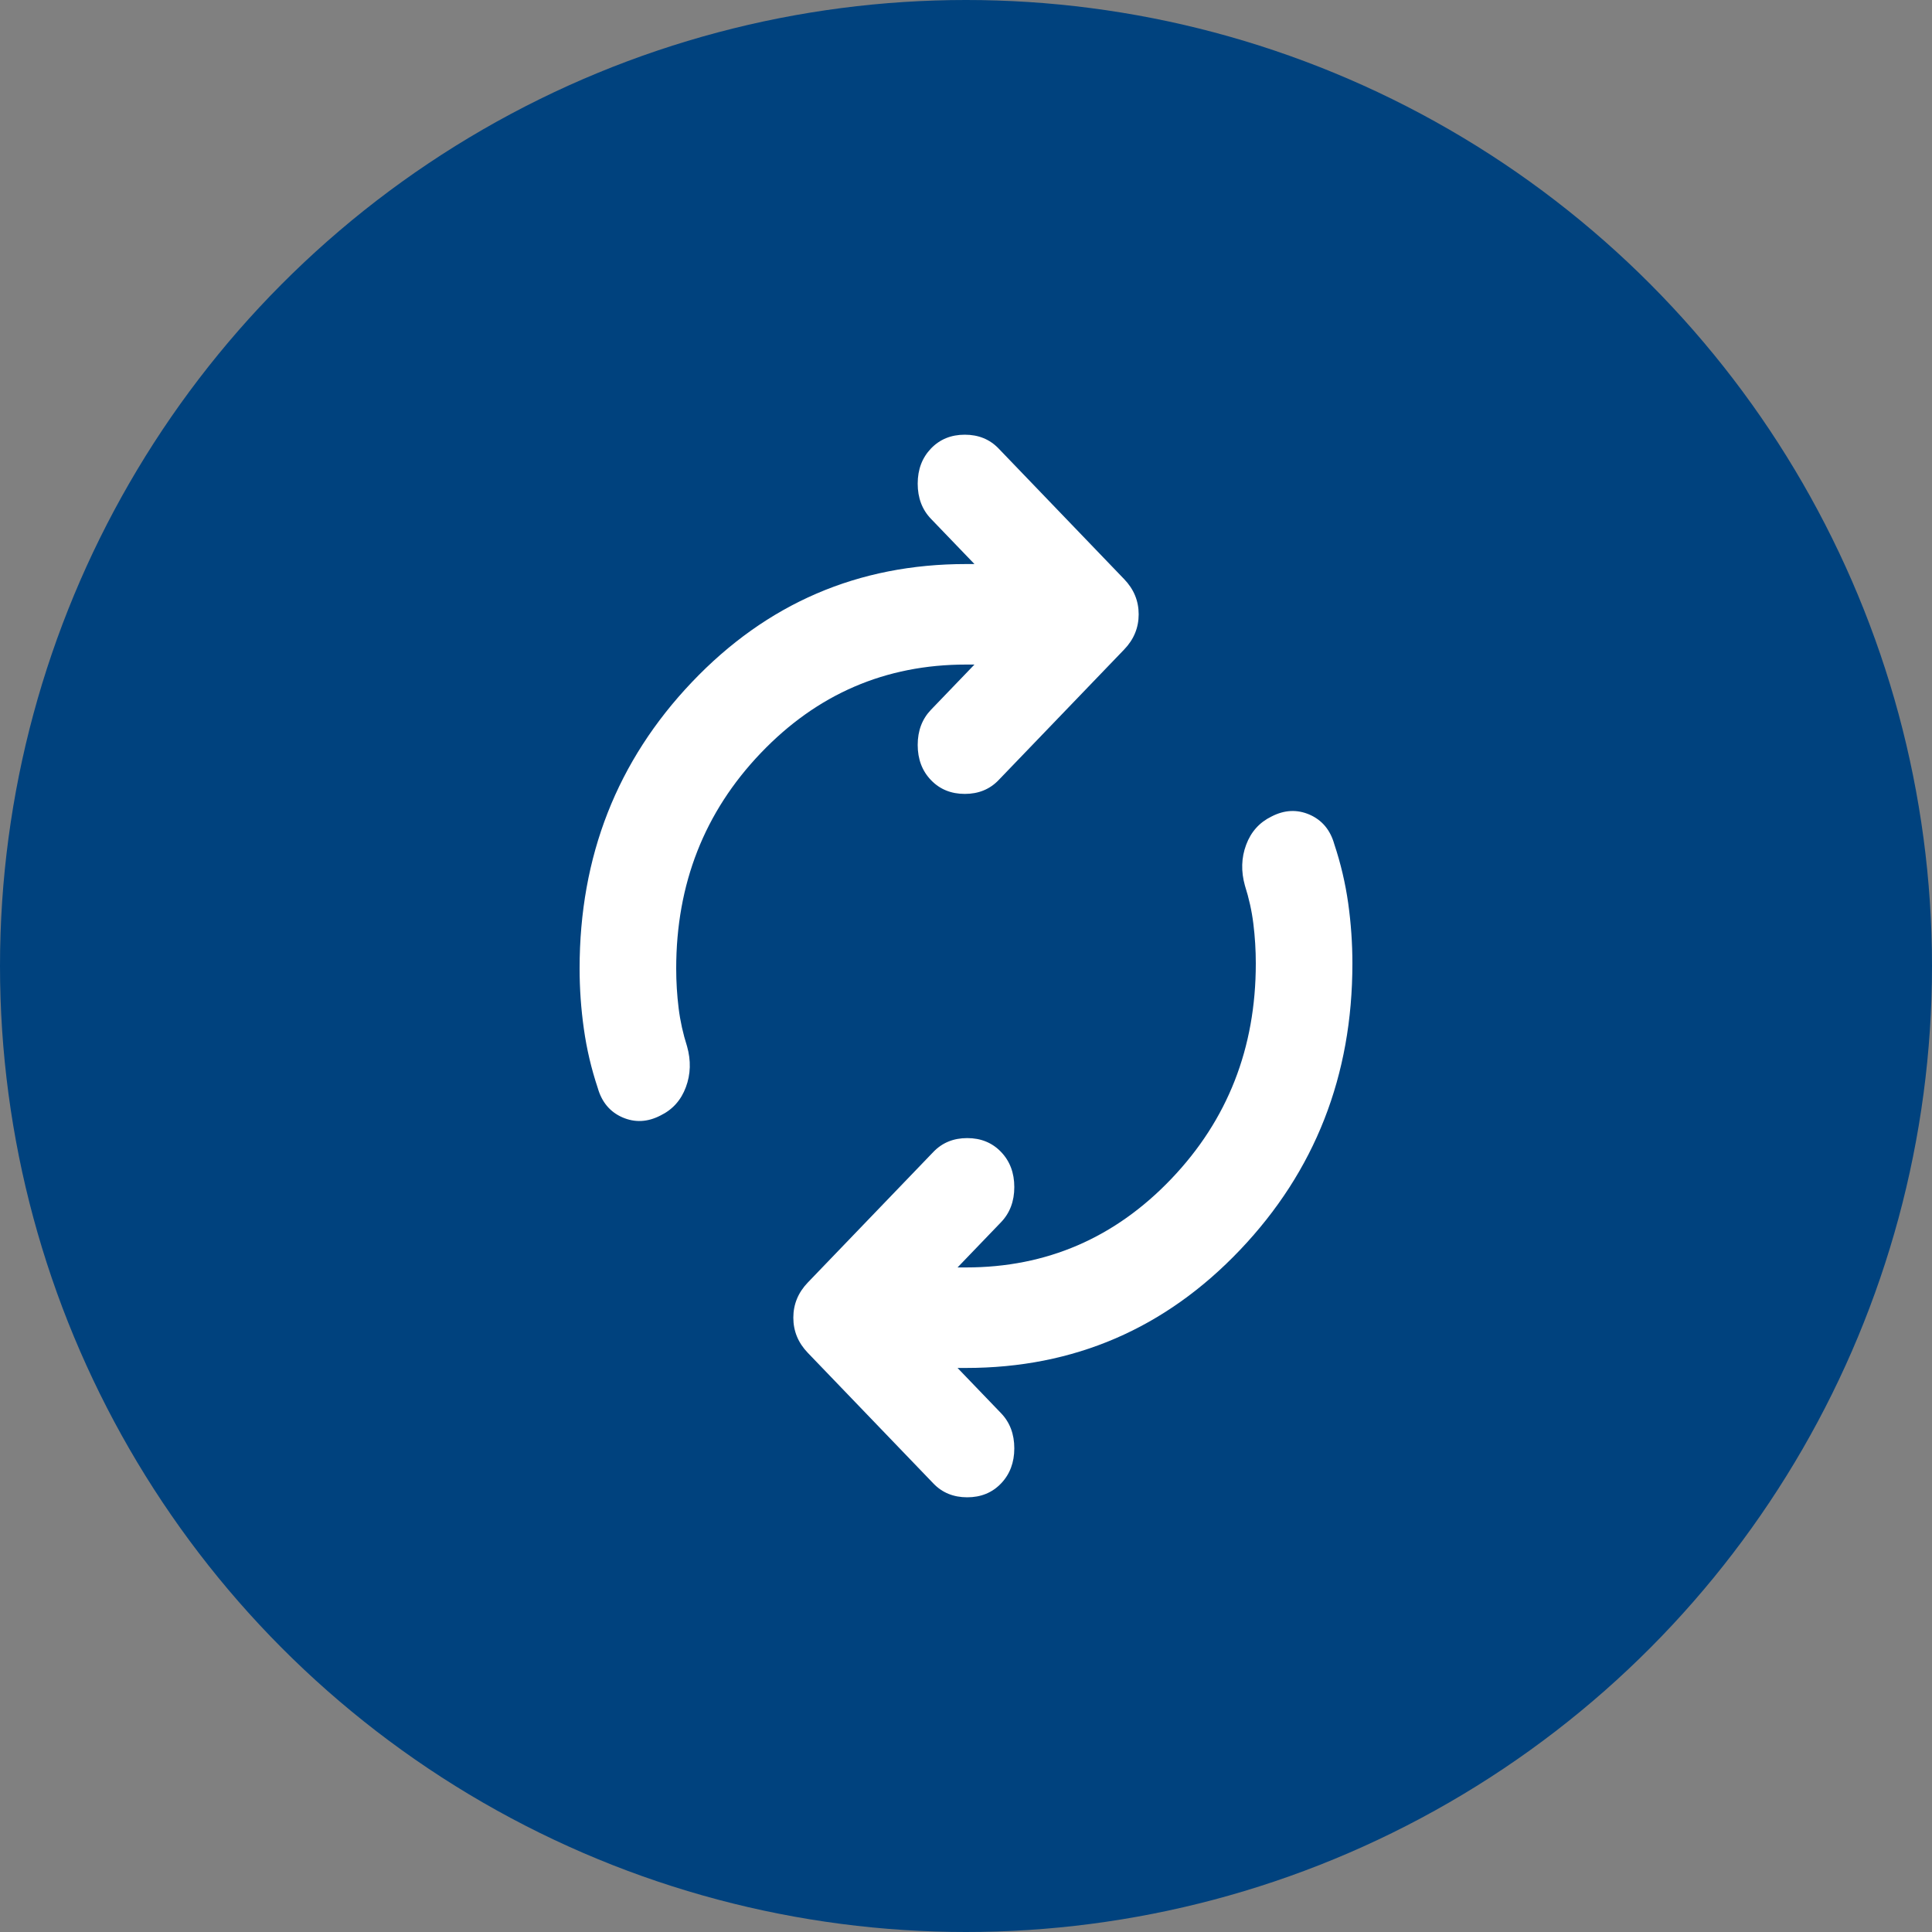 <svg width="40" height="40" viewBox="0 0 40 40" fill="none" xmlns="http://www.w3.org/2000/svg">
<rect x="0" y="0" width="40" height="40" fill="#808080" stroke="none"/>
<circle cx="20" cy="20" r="20" fill="#00427E"/>
<path d="M14 20.052C14 20.329 14.017 20.602 14.05 20.871C14.083 21.14 14.142 21.404 14.225 21.664C14.308 21.959 14.3 22.241 14.2 22.509C14.1 22.778 13.925 22.973 13.675 23.095C13.408 23.233 13.146 23.246 12.887 23.134C12.629 23.021 12.458 22.817 12.375 22.523C12.242 22.124 12.146 21.716 12.088 21.3C12.029 20.884 12 20.468 12 20.052C12 17.729 12.775 15.753 14.325 14.123C15.875 12.493 17.767 11.678 20 11.678H20.175L19.275 10.742C19.092 10.552 19 10.309 19 10.014C19 9.719 19.092 9.477 19.275 9.286C19.458 9.095 19.692 9 19.975 9C20.258 9 20.492 9.095 20.675 9.286L23.275 11.991C23.475 12.199 23.575 12.441 23.575 12.719C23.575 12.996 23.475 13.239 23.275 13.447L20.675 16.151C20.492 16.342 20.258 16.437 19.975 16.437C19.692 16.437 19.458 16.342 19.275 16.151C19.092 15.961 19 15.718 19 15.423C19 15.128 19.092 14.886 19.275 14.695L20.175 13.759H20C18.333 13.759 16.917 14.37 15.75 15.592C14.583 16.814 14 18.301 14 20.052ZM26 19.948C26 19.671 25.983 19.398 25.95 19.129C25.917 18.86 25.858 18.596 25.775 18.336C25.692 18.041 25.7 17.759 25.8 17.491C25.9 17.222 26.075 17.027 26.325 16.905C26.592 16.767 26.854 16.754 27.113 16.866C27.371 16.979 27.542 17.183 27.625 17.477C27.758 17.876 27.854 18.284 27.913 18.7C27.971 19.116 28 19.532 28 19.948C28 22.271 27.225 24.247 25.675 25.877C24.125 27.507 22.233 28.322 20 28.322H19.825L20.725 29.258C20.908 29.448 21 29.691 21 29.986C21 30.28 20.908 30.523 20.725 30.714C20.542 30.905 20.308 31 20.025 31C19.742 31 19.508 30.905 19.325 30.714L16.725 28.009C16.525 27.801 16.425 27.559 16.425 27.281C16.425 27.004 16.525 26.761 16.725 26.553L19.325 23.849C19.508 23.658 19.742 23.563 20.025 23.563C20.308 23.563 20.542 23.658 20.725 23.849C20.908 24.039 21 24.282 21 24.577C21 24.872 20.908 25.114 20.725 25.305L19.825 26.241H20C21.667 26.241 23.083 25.63 24.25 24.408C25.417 23.186 26 21.699 26 19.948Z" fill="white"/>
</svg>
